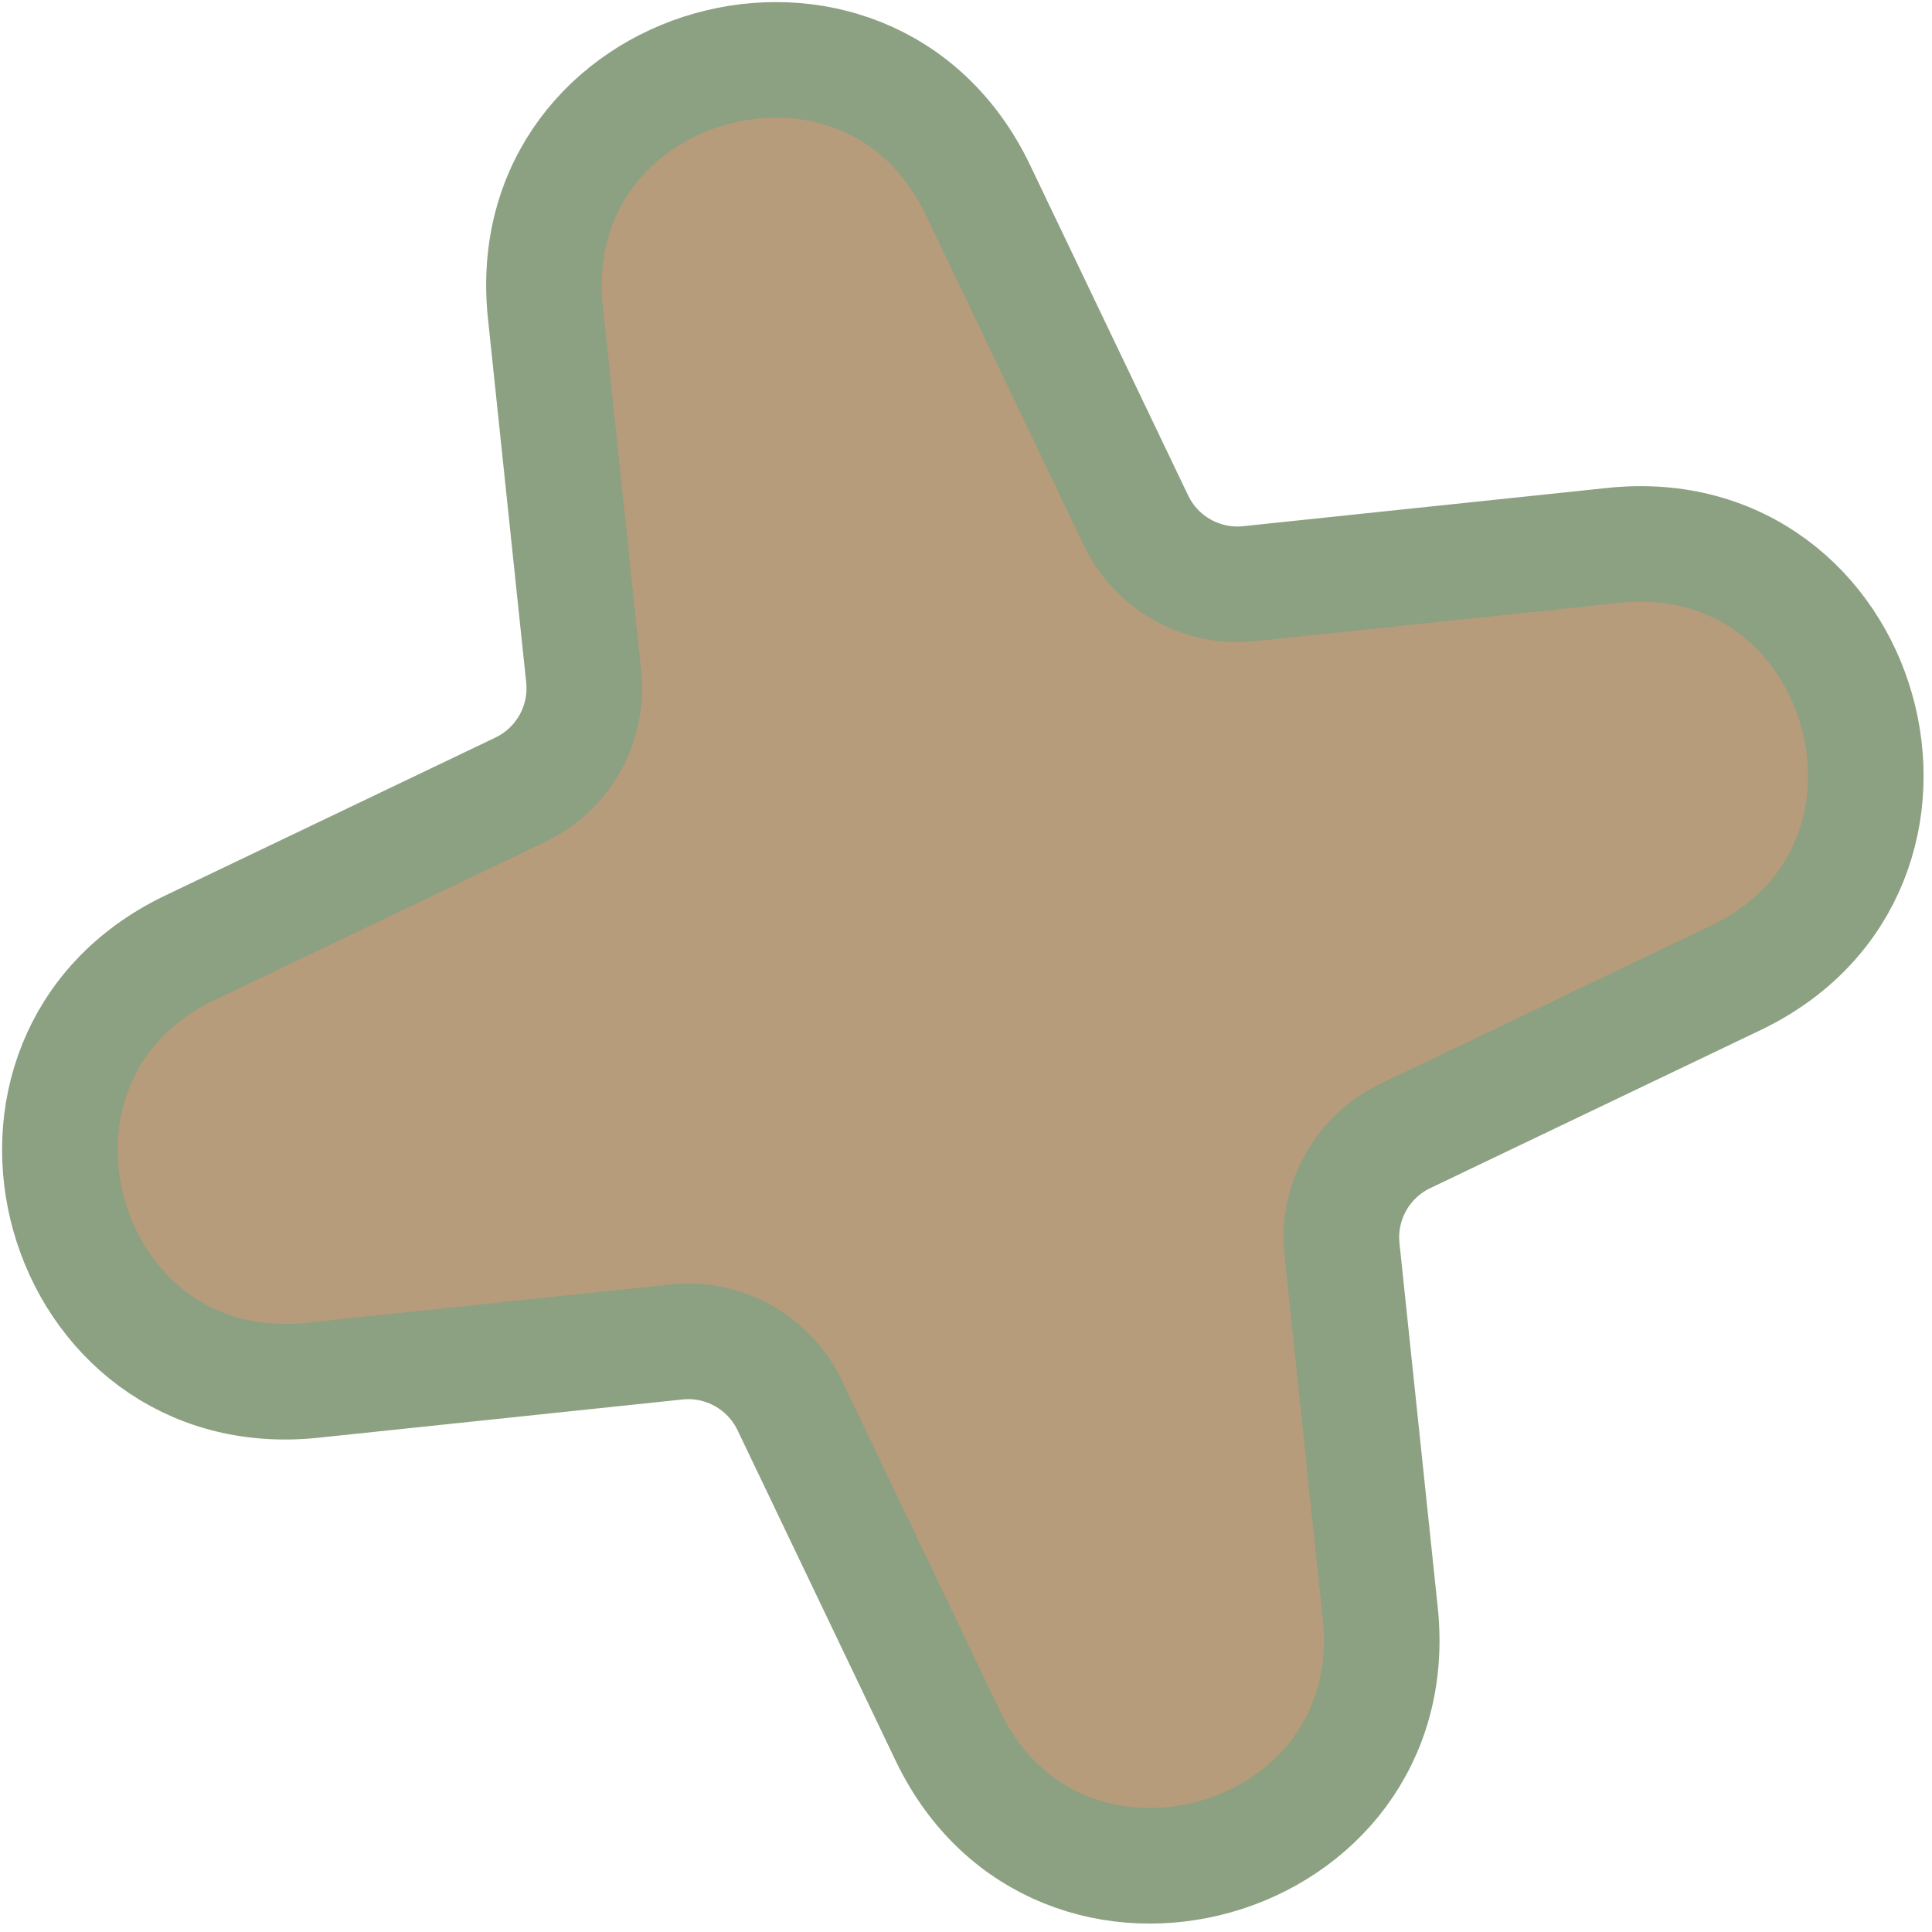 <?xml version="1.0" encoding="UTF-8"?> <svg xmlns="http://www.w3.org/2000/svg" width="117" height="117" viewBox="0 0 117 117" fill="none"><path d="M59.226 11.512C52.531 -2.481 31.409 3.489 33.03 18.916L35.347 40.966C35.649 43.833 34.113 46.579 31.513 47.823L11.512 57.391C-2.481 64.086 3.489 85.208 18.916 83.587L40.966 81.27C43.833 80.968 46.579 82.504 47.823 85.104L57.391 105.105C64.086 119.098 85.208 113.128 83.587 97.701L81.27 75.651C80.968 72.784 82.504 70.038 85.104 68.794L105.105 59.226C119.098 52.531 113.128 31.409 97.701 33.03L75.651 35.347C72.784 35.649 70.038 34.113 68.794 31.513L59.226 11.512Z" fill="#B69C7B" stroke="#8CA082" stroke-width="7"></path></svg> 